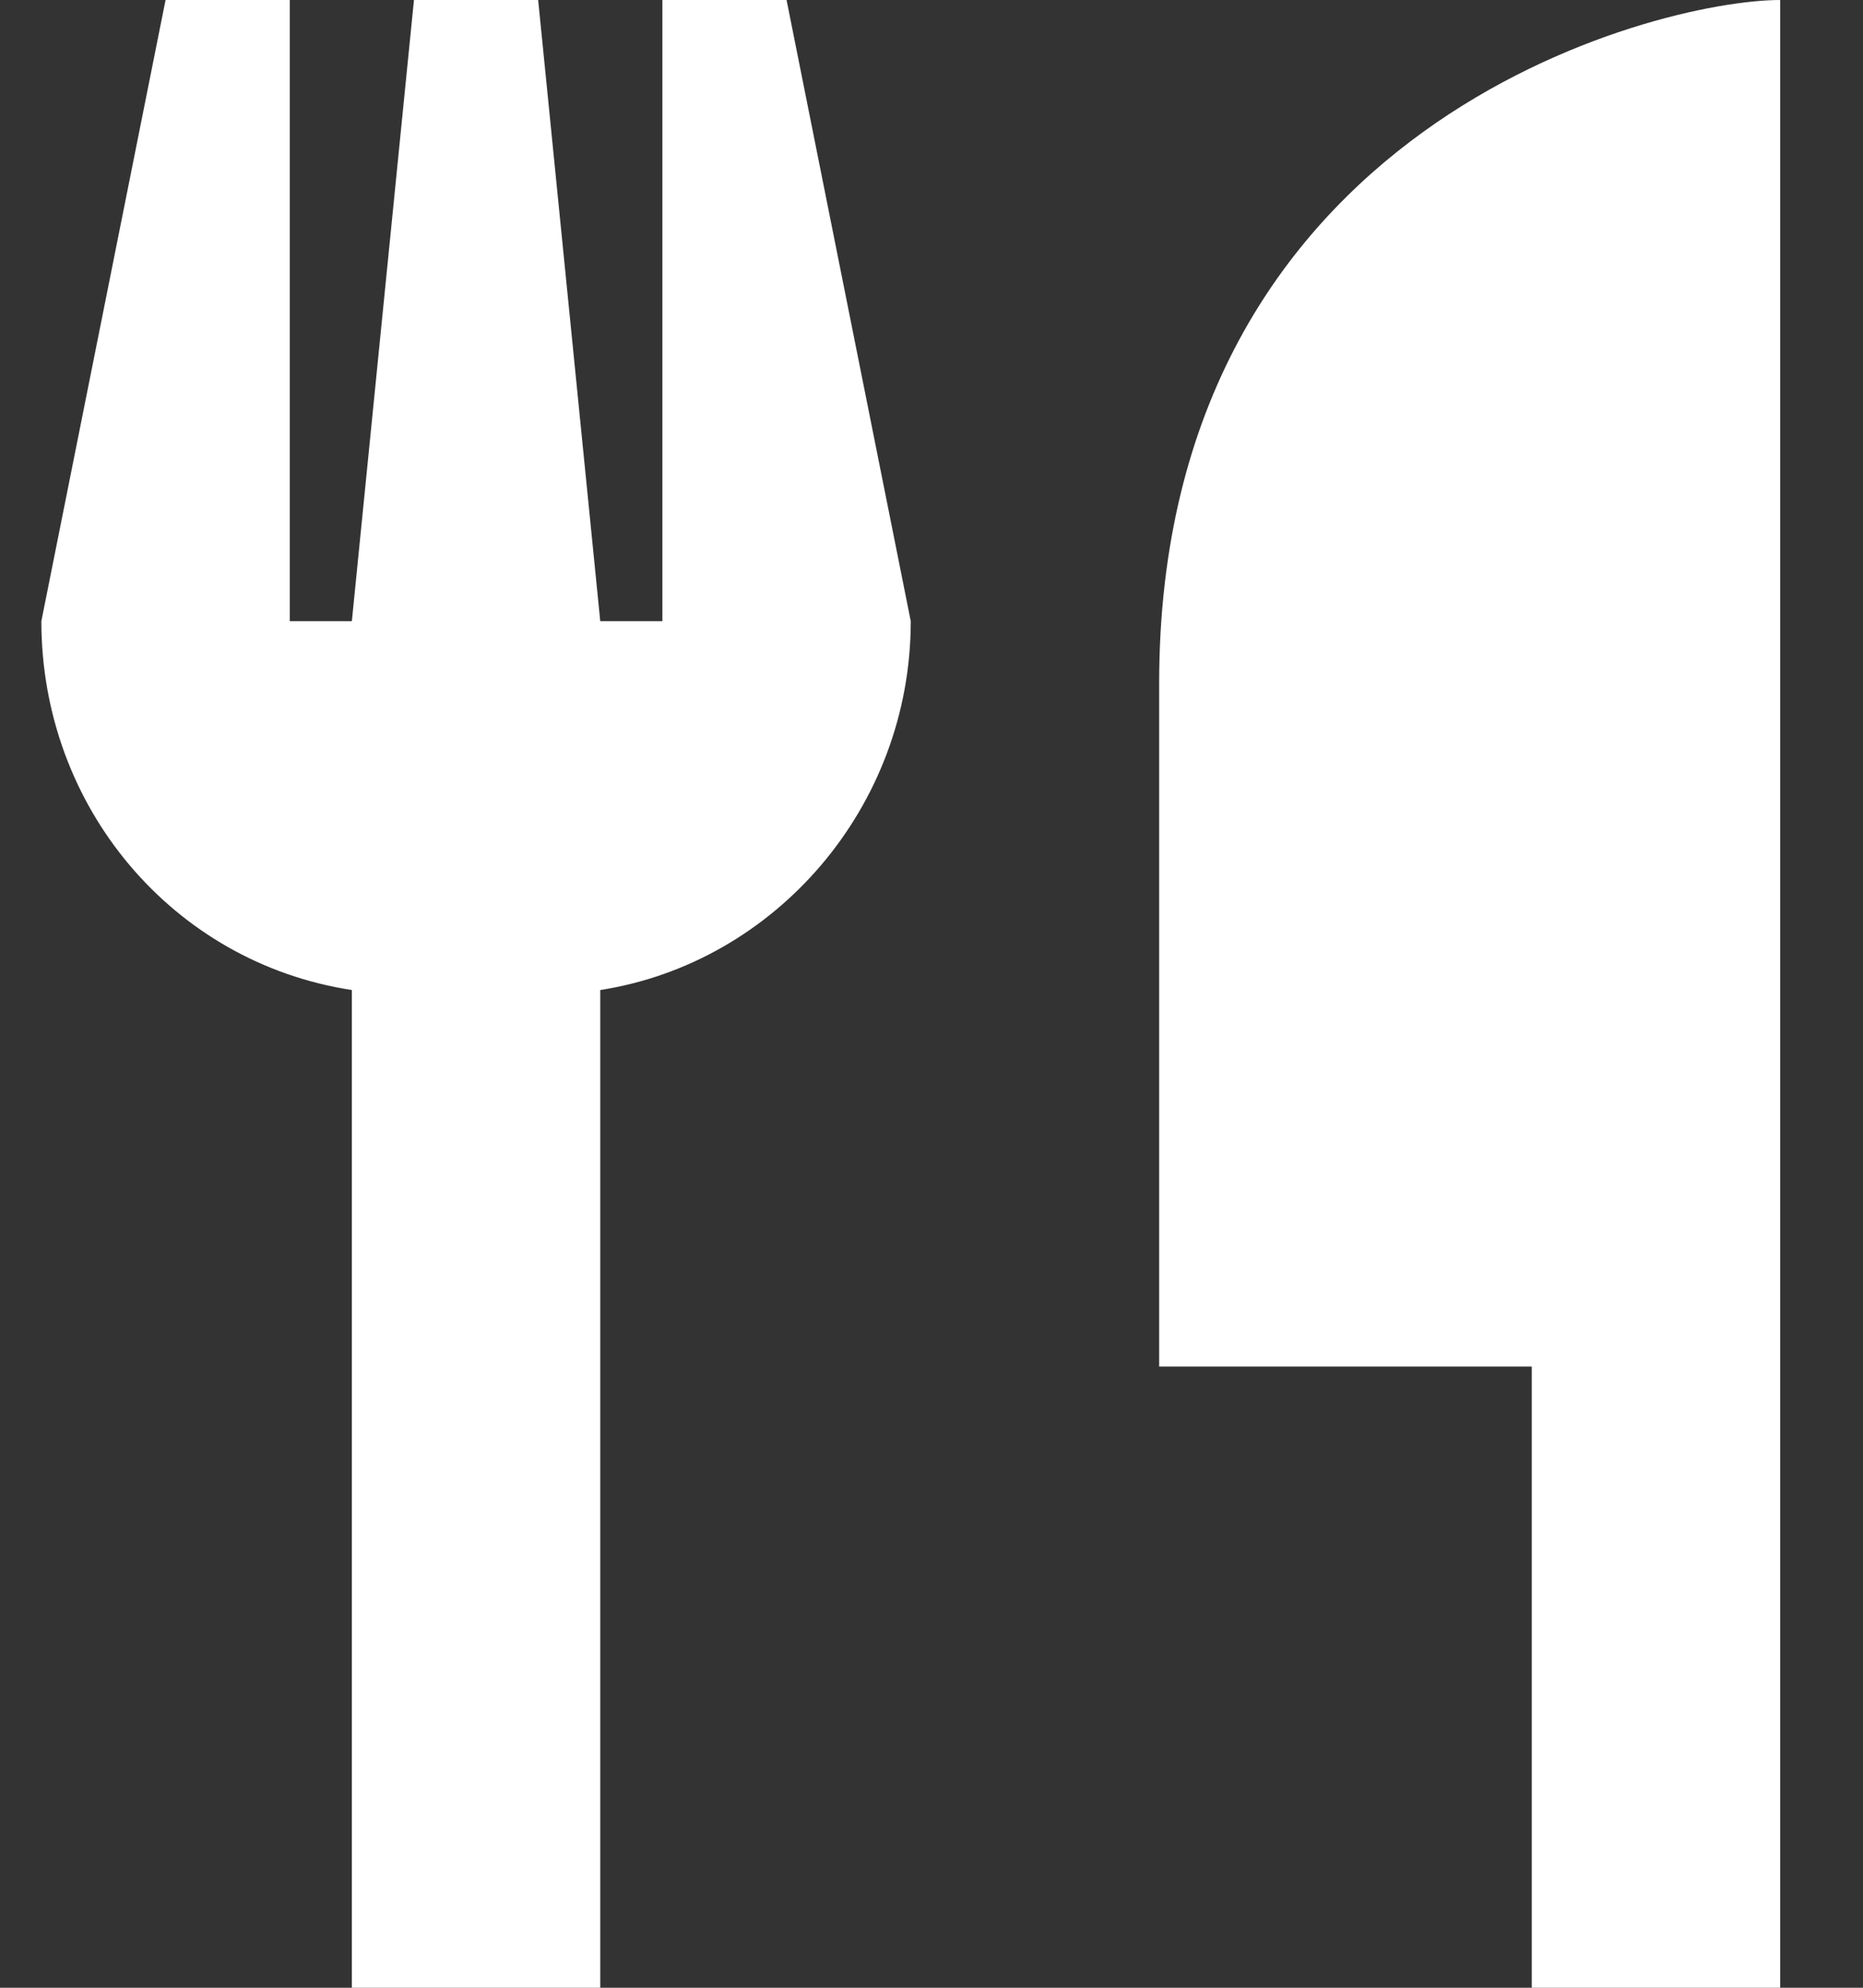 <svg width="15" height="16" viewBox="0 0 15 16" fill="none" xmlns="http://www.w3.org/2000/svg">
<rect x="0" y="0" width="15" height="16" fill="#333333" stroke="none"/>
<path d="M2.333 5H2.833L3.333 0H4.333L4.833 5H5.333V0H6.333L7.333 5C7.333 6.5 6.239 7.75 4.833 7.969V15V16H2.833V15V7.969C1.396 7.75 0.333 6.5 0.333 5L1.333 0H2.333V5ZM14.333 0V6.5V7.5V11V15V16H12.333V15V11H9.333V5.5C9.333 1 13.333 0 14.333 0Z" fill="white"/>
</svg>

